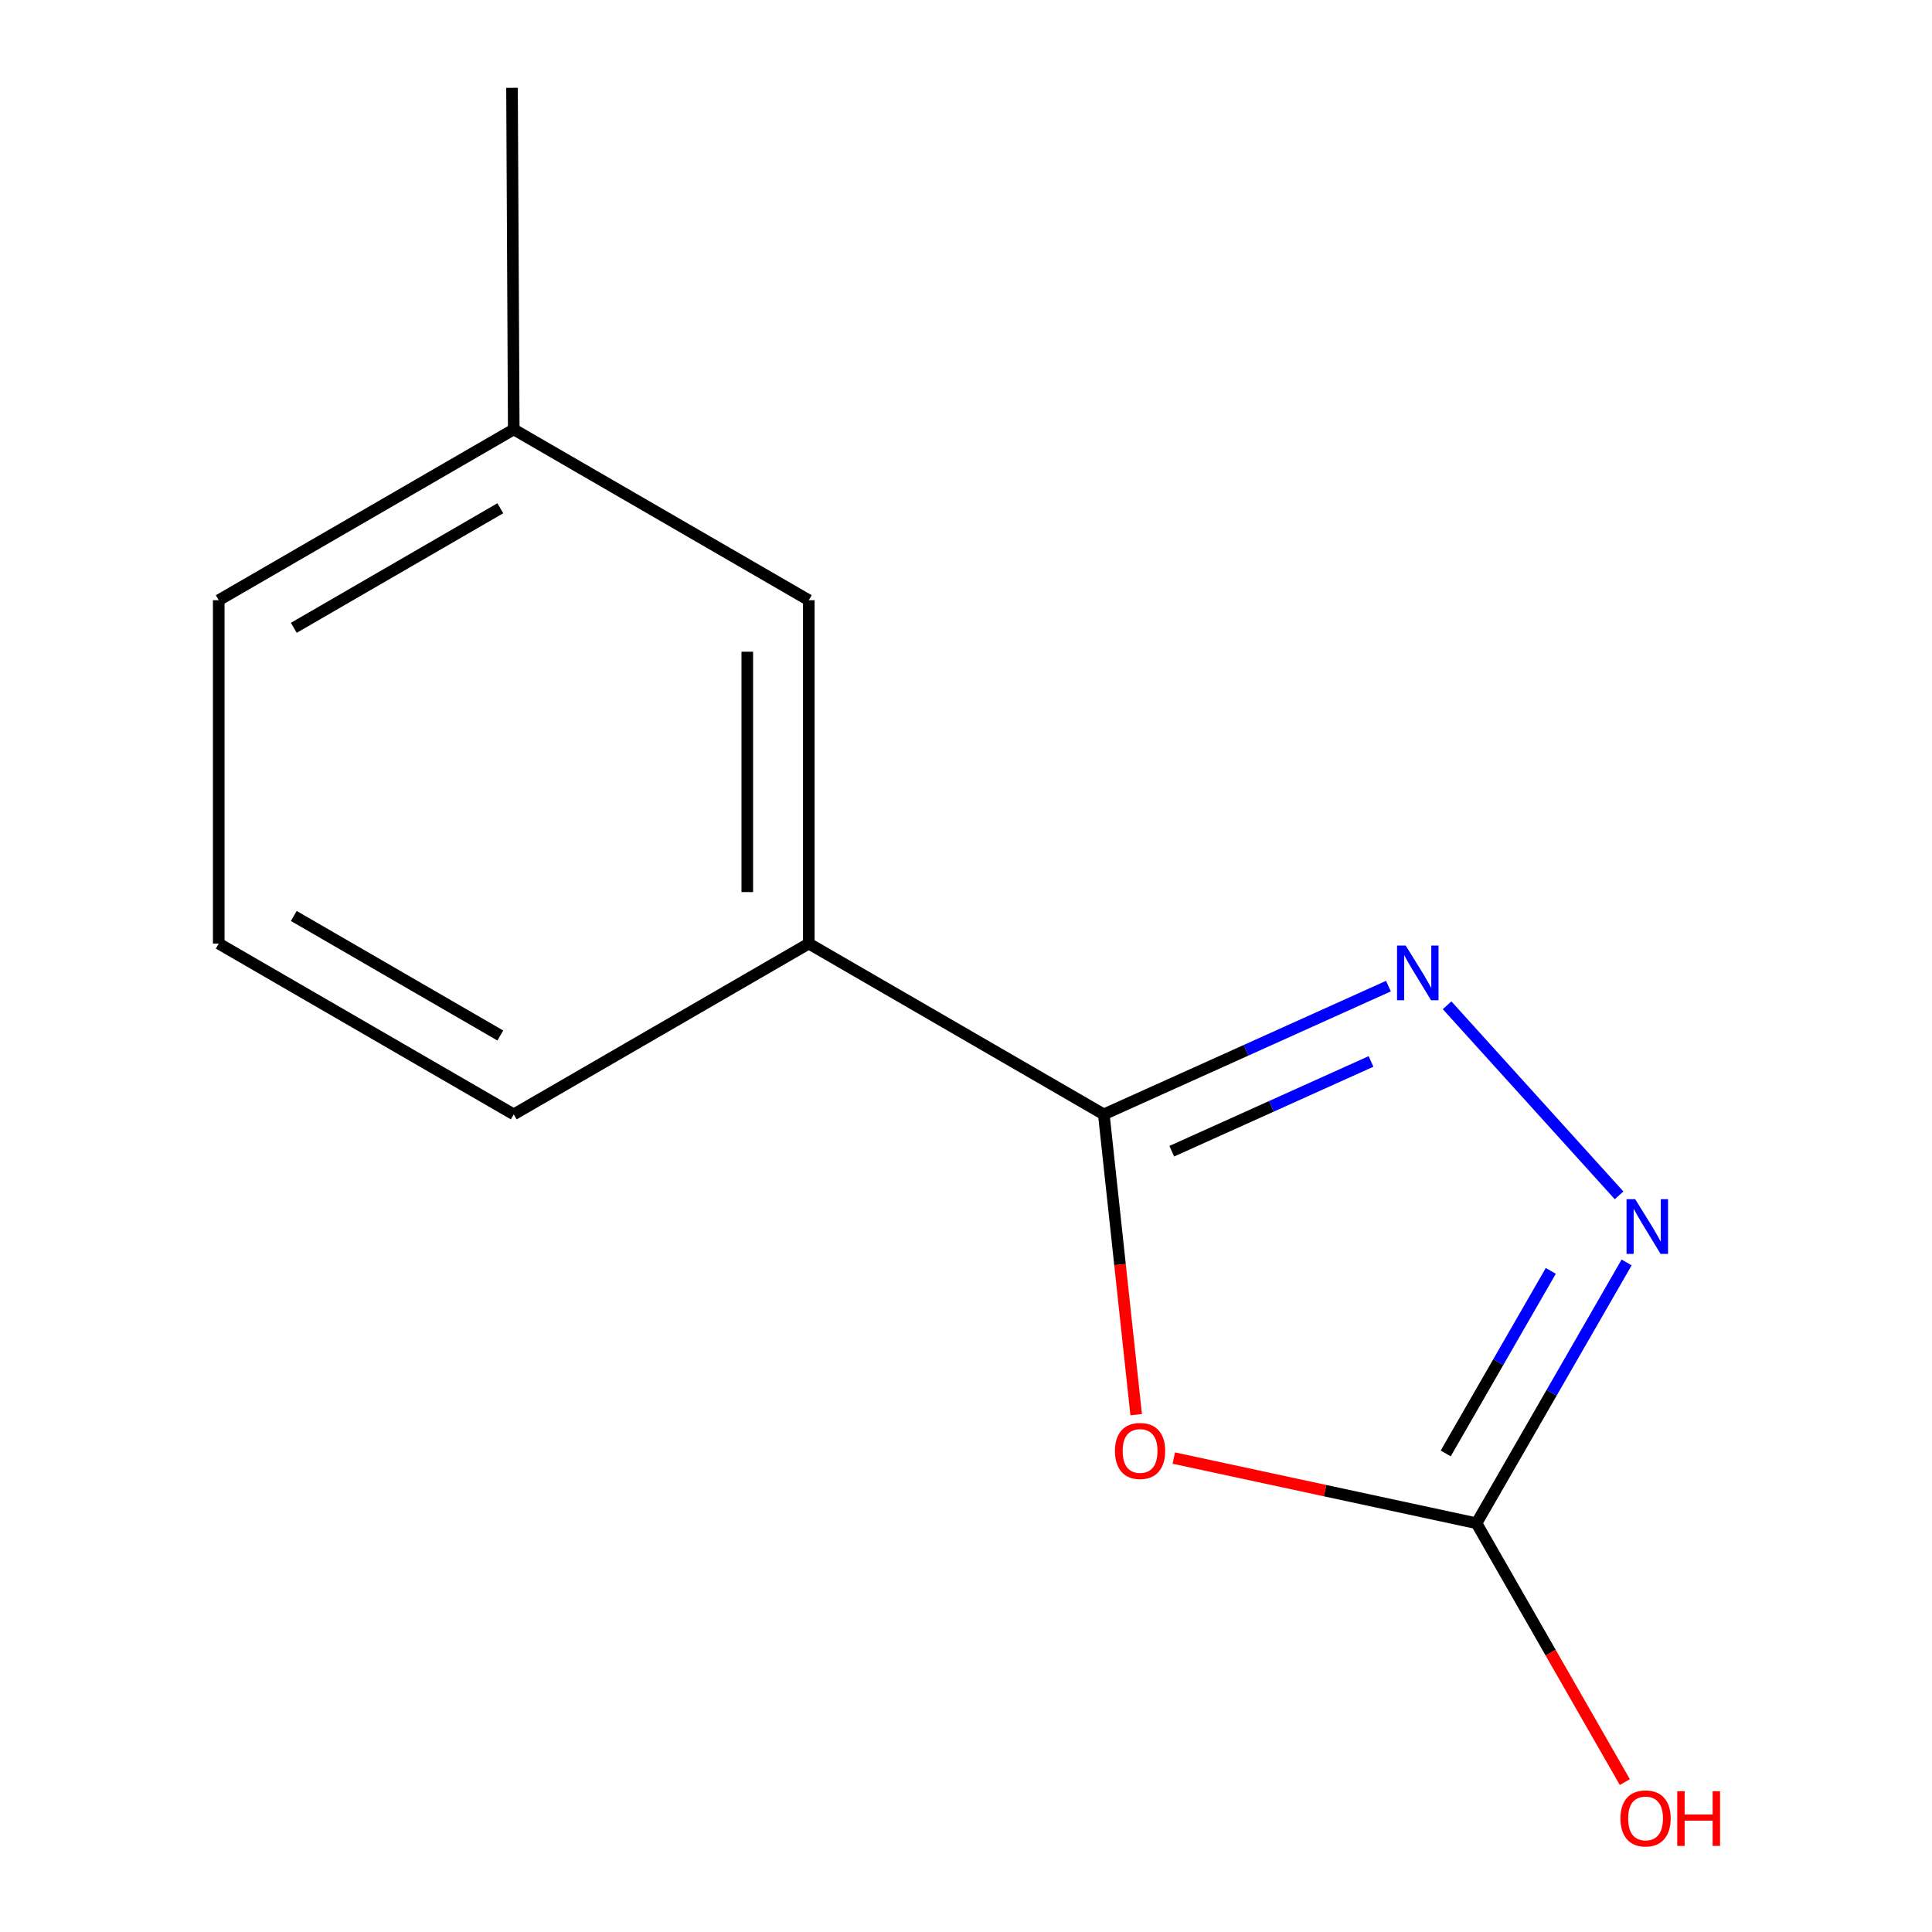 <?xml version='1.0' encoding='iso-8859-1'?>
<svg version='1.1' baseProfile='full'
              xmlns='http://www.w3.org/2000/svg'
                      xmlns:rdkit='http://www.rdkit.org/xml'
                      xmlns:xlink='http://www.w3.org/1999/xlink'
                  xml:space='preserve'
width='1000px' height='1000px' viewBox='0 0 1000 1000'>
<!-- END OF HEADER -->
<rect style='opacity:1.0;fill:#FFFFFF;stroke:none' width='1000' height='1000' x='0' y='0'> </rect>
<path class='bond-0' d='M 588.083,732.234 L 579.707,654.515' style='fill:none;fill-rule:evenodd;stroke:#FF0000;stroke-width:6px;stroke-linecap:butt;stroke-linejoin:miter;stroke-opacity:1' />
<path class='bond-0' d='M 579.707,654.515 L 571.331,576.797' style='fill:none;fill-rule:evenodd;stroke:#000000;stroke-width:6px;stroke-linecap:butt;stroke-linejoin:miter;stroke-opacity:1' />
<path class='bond-3' d='M 607.551,754.691 L 685.893,771.561' style='fill:none;fill-rule:evenodd;stroke:#FF0000;stroke-width:6px;stroke-linecap:butt;stroke-linejoin:miter;stroke-opacity:1' />
<path class='bond-3' d='M 685.893,771.561 L 764.235,788.431' style='fill:none;fill-rule:evenodd;stroke:#000000;stroke-width:6px;stroke-linecap:butt;stroke-linejoin:miter;stroke-opacity:1' />
<path class='bond-1' d='M 571.331,576.797 L 644.991,543.606' style='fill:none;fill-rule:evenodd;stroke:#000000;stroke-width:6px;stroke-linecap:butt;stroke-linejoin:miter;stroke-opacity:1' />
<path class='bond-1' d='M 644.991,543.606 L 718.651,510.416' style='fill:none;fill-rule:evenodd;stroke:#0000FF;stroke-width:6px;stroke-linecap:butt;stroke-linejoin:miter;stroke-opacity:1' />
<path class='bond-1' d='M 606.509,595.867 L 658.07,572.634' style='fill:none;fill-rule:evenodd;stroke:#000000;stroke-width:6px;stroke-linecap:butt;stroke-linejoin:miter;stroke-opacity:1' />
<path class='bond-1' d='M 658.07,572.634 L 709.632,549.401' style='fill:none;fill-rule:evenodd;stroke:#0000FF;stroke-width:6px;stroke-linecap:butt;stroke-linejoin:miter;stroke-opacity:1' />
<path class='bond-4' d='M 571.331,576.797 L 418.632,488.393' style='fill:none;fill-rule:evenodd;stroke:#000000;stroke-width:6px;stroke-linecap:butt;stroke-linejoin:miter;stroke-opacity:1' />
<path class='bond-12' d='M 749.013,520.329 L 838.037,618.712' style='fill:none;fill-rule:evenodd;stroke:#0000FF;stroke-width:6px;stroke-linecap:butt;stroke-linejoin:miter;stroke-opacity:1' />
<path class='bond-2' d='M 841.938,653.438 L 803.086,720.935' style='fill:none;fill-rule:evenodd;stroke:#0000FF;stroke-width:6px;stroke-linecap:butt;stroke-linejoin:miter;stroke-opacity:1' />
<path class='bond-2' d='M 803.086,720.935 L 764.235,788.431' style='fill:none;fill-rule:evenodd;stroke:#000000;stroke-width:6px;stroke-linecap:butt;stroke-linejoin:miter;stroke-opacity:1' />
<path class='bond-2' d='M 802.689,657.804 L 775.493,705.052' style='fill:none;fill-rule:evenodd;stroke:#0000FF;stroke-width:6px;stroke-linecap:butt;stroke-linejoin:miter;stroke-opacity:1' />
<path class='bond-2' d='M 775.493,705.052 L 748.297,752.299' style='fill:none;fill-rule:evenodd;stroke:#000000;stroke-width:6px;stroke-linecap:butt;stroke-linejoin:miter;stroke-opacity:1' />
<path class='bond-6' d='M 764.235,788.431 L 802.622,855.421' style='fill:none;fill-rule:evenodd;stroke:#000000;stroke-width:6px;stroke-linecap:butt;stroke-linejoin:miter;stroke-opacity:1' />
<path class='bond-6' d='M 802.622,855.421 L 841.009,922.41' style='fill:none;fill-rule:evenodd;stroke:#FF0000;stroke-width:6px;stroke-linecap:butt;stroke-linejoin:miter;stroke-opacity:1' />
<path class='bond-5' d='M 418.632,488.393 L 418.632,310.666' style='fill:none;fill-rule:evenodd;stroke:#000000;stroke-width:6px;stroke-linecap:butt;stroke-linejoin:miter;stroke-opacity:1' />
<path class='bond-5' d='M 386.794,461.734 L 386.794,337.325' style='fill:none;fill-rule:evenodd;stroke:#000000;stroke-width:6px;stroke-linecap:butt;stroke-linejoin:miter;stroke-opacity:1' />
<path class='bond-8' d='M 418.632,488.393 L 265.916,576.797' style='fill:none;fill-rule:evenodd;stroke:#000000;stroke-width:6px;stroke-linecap:butt;stroke-linejoin:miter;stroke-opacity:1' />
<path class='bond-7' d='M 418.632,310.666 L 265.916,222.262' style='fill:none;fill-rule:evenodd;stroke:#000000;stroke-width:6px;stroke-linecap:butt;stroke-linejoin:miter;stroke-opacity:1' />
<path class='bond-11' d='M 265.916,222.262 L 265.014,45.455' style='fill:none;fill-rule:evenodd;stroke:#000000;stroke-width:6px;stroke-linecap:butt;stroke-linejoin:miter;stroke-opacity:1' />
<path class='bond-13' d='M 265.916,222.262 L 113.217,310.666' style='fill:none;fill-rule:evenodd;stroke:#000000;stroke-width:6px;stroke-linecap:butt;stroke-linejoin:miter;stroke-opacity:1' />
<path class='bond-13' d='M 258.963,263.076 L 152.074,324.959' style='fill:none;fill-rule:evenodd;stroke:#000000;stroke-width:6px;stroke-linecap:butt;stroke-linejoin:miter;stroke-opacity:1' />
<path class='bond-9' d='M 265.916,576.797 L 113.217,488.393' style='fill:none;fill-rule:evenodd;stroke:#000000;stroke-width:6px;stroke-linecap:butt;stroke-linejoin:miter;stroke-opacity:1' />
<path class='bond-9' d='M 258.963,535.982 L 152.074,474.1' style='fill:none;fill-rule:evenodd;stroke:#000000;stroke-width:6px;stroke-linecap:butt;stroke-linejoin:miter;stroke-opacity:1' />
<path class='bond-10' d='M 113.217,488.393 L 113.217,310.666' style='fill:none;fill-rule:evenodd;stroke:#000000;stroke-width:6px;stroke-linecap:butt;stroke-linejoin:miter;stroke-opacity:1' />
<path  class='atom-0' d='M 577.098 751.013
Q 577.098 744.213, 580.458 740.413
Q 583.818 736.613, 590.098 736.613
Q 596.378 736.613, 599.738 740.413
Q 603.098 744.213, 603.098 751.013
Q 603.098 757.893, 599.698 761.813
Q 596.298 765.693, 590.098 765.693
Q 583.858 765.693, 580.458 761.813
Q 577.098 757.933, 577.098 751.013
M 590.098 762.493
Q 594.418 762.493, 596.738 759.613
Q 599.098 756.693, 599.098 751.013
Q 599.098 745.453, 596.738 742.653
Q 594.418 739.813, 590.098 739.813
Q 585.778 739.813, 583.418 742.613
Q 581.098 745.413, 581.098 751.013
Q 581.098 756.733, 583.418 759.613
Q 585.778 762.493, 590.098 762.493
' fill='#FF0000'/>
<path  class='atom-2' d='M 727.587 489.409
L 736.867 504.409
Q 737.787 505.889, 739.267 508.569
Q 740.747 511.249, 740.827 511.409
L 740.827 489.409
L 744.587 489.409
L 744.587 517.729
L 740.707 517.729
L 730.747 501.329
Q 729.587 499.409, 728.347 497.209
Q 727.147 495.009, 726.787 494.329
L 726.787 517.729
L 723.107 517.729
L 723.107 489.409
L 727.587 489.409
' fill='#0000FF'/>
<path  class='atom-3' d='M 846.378 620.688
L 855.658 635.688
Q 856.578 637.168, 858.058 639.848
Q 859.538 642.528, 859.618 642.688
L 859.618 620.688
L 863.378 620.688
L 863.378 649.008
L 859.498 649.008
L 849.538 632.608
Q 848.378 630.688, 847.138 628.488
Q 845.938 626.288, 845.578 625.608
L 845.578 649.008
L 841.898 649.008
L 841.898 620.688
L 846.378 620.688
' fill='#0000FF'/>
<path  class='atom-7' d='M 838.736 941.21
Q 838.736 934.41, 842.096 930.61
Q 845.456 926.81, 851.736 926.81
Q 858.016 926.81, 861.376 930.61
Q 864.736 934.41, 864.736 941.21
Q 864.736 948.09, 861.336 952.01
Q 857.936 955.89, 851.736 955.89
Q 845.496 955.89, 842.096 952.01
Q 838.736 948.13, 838.736 941.21
M 851.736 952.69
Q 856.056 952.69, 858.376 949.81
Q 860.736 946.89, 860.736 941.21
Q 860.736 935.65, 858.376 932.85
Q 856.056 930.01, 851.736 930.01
Q 847.416 930.01, 845.056 932.81
Q 842.736 935.61, 842.736 941.21
Q 842.736 946.93, 845.056 949.81
Q 847.416 952.69, 851.736 952.69
' fill='#FF0000'/>
<path  class='atom-7' d='M 868.136 927.13
L 871.976 927.13
L 871.976 939.17
L 886.456 939.17
L 886.456 927.13
L 890.296 927.13
L 890.296 955.45
L 886.456 955.45
L 886.456 942.37
L 871.976 942.37
L 871.976 955.45
L 868.136 955.45
L 868.136 927.13
' fill='#FF0000'/>
</svg>
